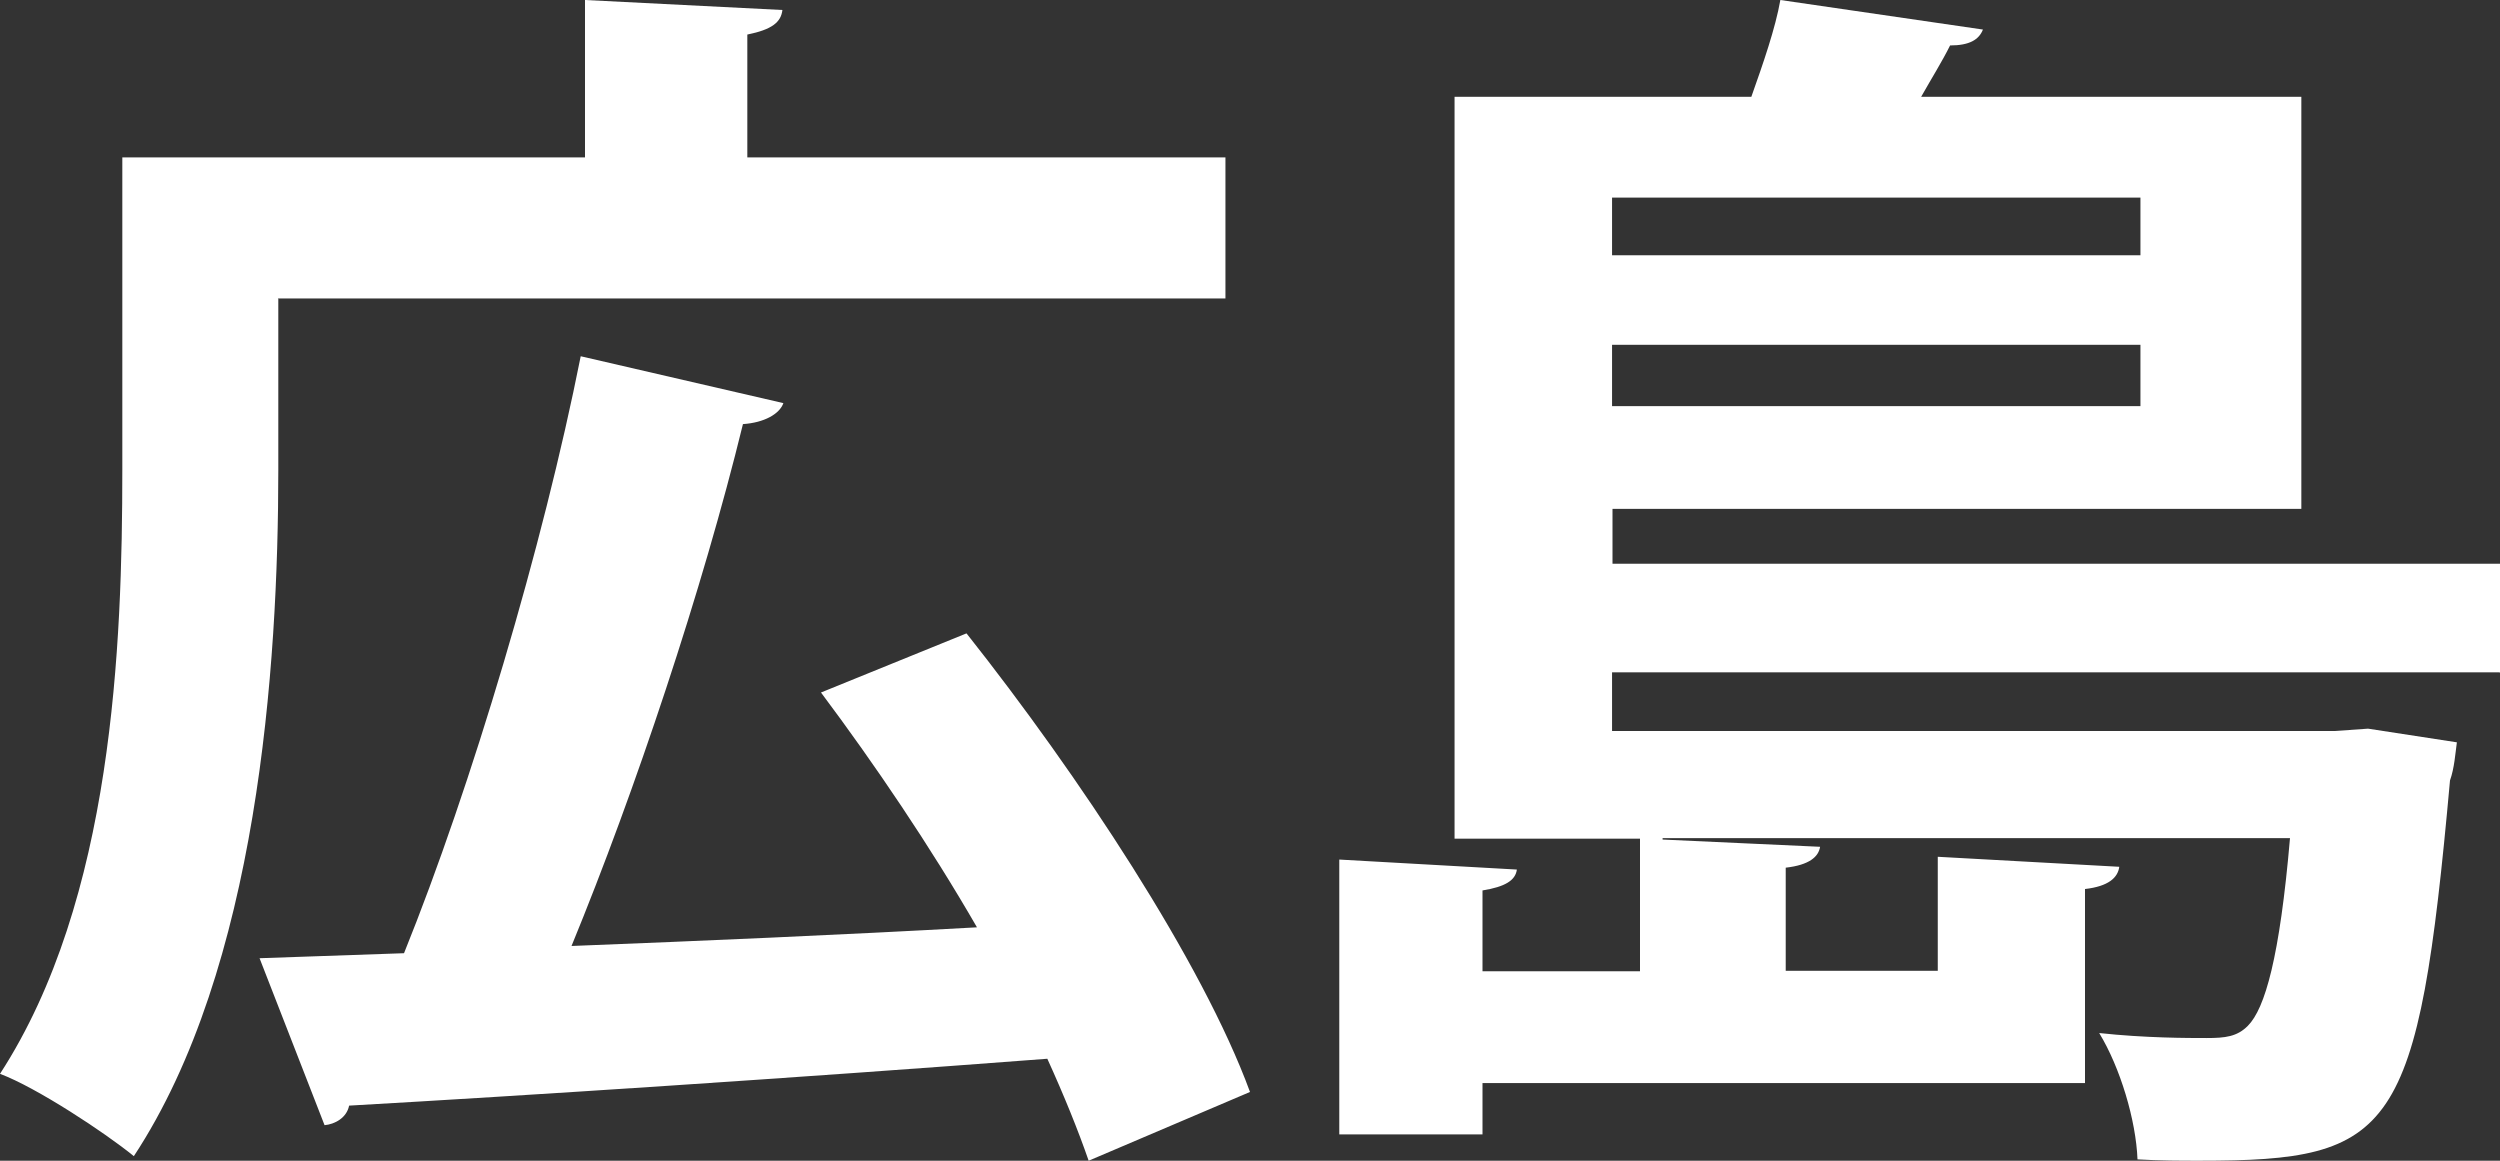 <svg width="28" height="13" viewBox="0 0 28 13" fill="none" xmlns="http://www.w3.org/2000/svg">
<rect x="0" y="0" width="28" height="13" fill="#333333" stroke="none"/>
<path d="M3.117 3.348V5.259C3.117 7.476 2.885 10.844 1.499 12.949C1.181 12.689 0.41 12.18 0 12.027C1.267 10.075 1.37 7.226 1.37 5.259V1.763H6.552V0L8.763 0.112C8.747 0.25 8.645 0.331 8.37 0.387V1.763H13.725V3.343H3.112L3.117 3.348ZM10.829 7.099C12.08 8.679 13.466 10.773 14 12.23L12.193 13C12.075 12.659 11.918 12.271 11.73 11.858C8.85 12.078 5.878 12.271 3.91 12.383C3.883 12.521 3.748 12.592 3.635 12.602L2.907 10.732L4.525 10.676C5.28 8.806 6.083 6.11 6.504 3.99L8.774 4.515C8.731 4.637 8.559 4.734 8.321 4.75C7.868 6.604 7.113 8.862 6.401 10.595C7.831 10.539 9.4 10.472 10.942 10.386C10.419 9.479 9.794 8.556 9.195 7.756L10.824 7.094L10.829 7.099Z" fill="white"/>
<path d="M27.994 7.53H18.055V8.187H26.154L26.522 8.161L27.517 8.314C27.5 8.436 27.489 8.604 27.44 8.741C27.082 12.71 26.819 13 24.637 13C24.429 13 24.192 13 23.94 12.985C23.923 12.547 23.747 11.957 23.511 11.57C24.027 11.626 24.506 11.626 24.714 11.626C24.923 11.626 25.055 11.611 25.176 11.489C25.368 11.296 25.533 10.721 25.648 9.387H18.621V9.403L20.385 9.484C20.368 9.596 20.264 9.688 20 9.718V10.873H21.703V9.596L23.736 9.708C23.72 9.83 23.615 9.927 23.352 9.957V12.13H16.604V12.705H15V9.627L16.989 9.739C16.973 9.861 16.857 9.932 16.604 9.973V10.878H18.368V9.393H16.291V1.084H19.615C19.747 0.712 19.885 0.315 19.94 0L22.209 0.331C22.165 0.443 22.06 0.509 21.841 0.509C21.753 0.687 21.632 0.88 21.517 1.084H25.775V5.699H18.06V6.314H28V7.535L27.994 7.53ZM23.973 2.213H18.055V2.859H23.973V2.213ZM18.055 4.549H23.973V3.862H18.055V4.549Z" fill="white"/>
</svg>
